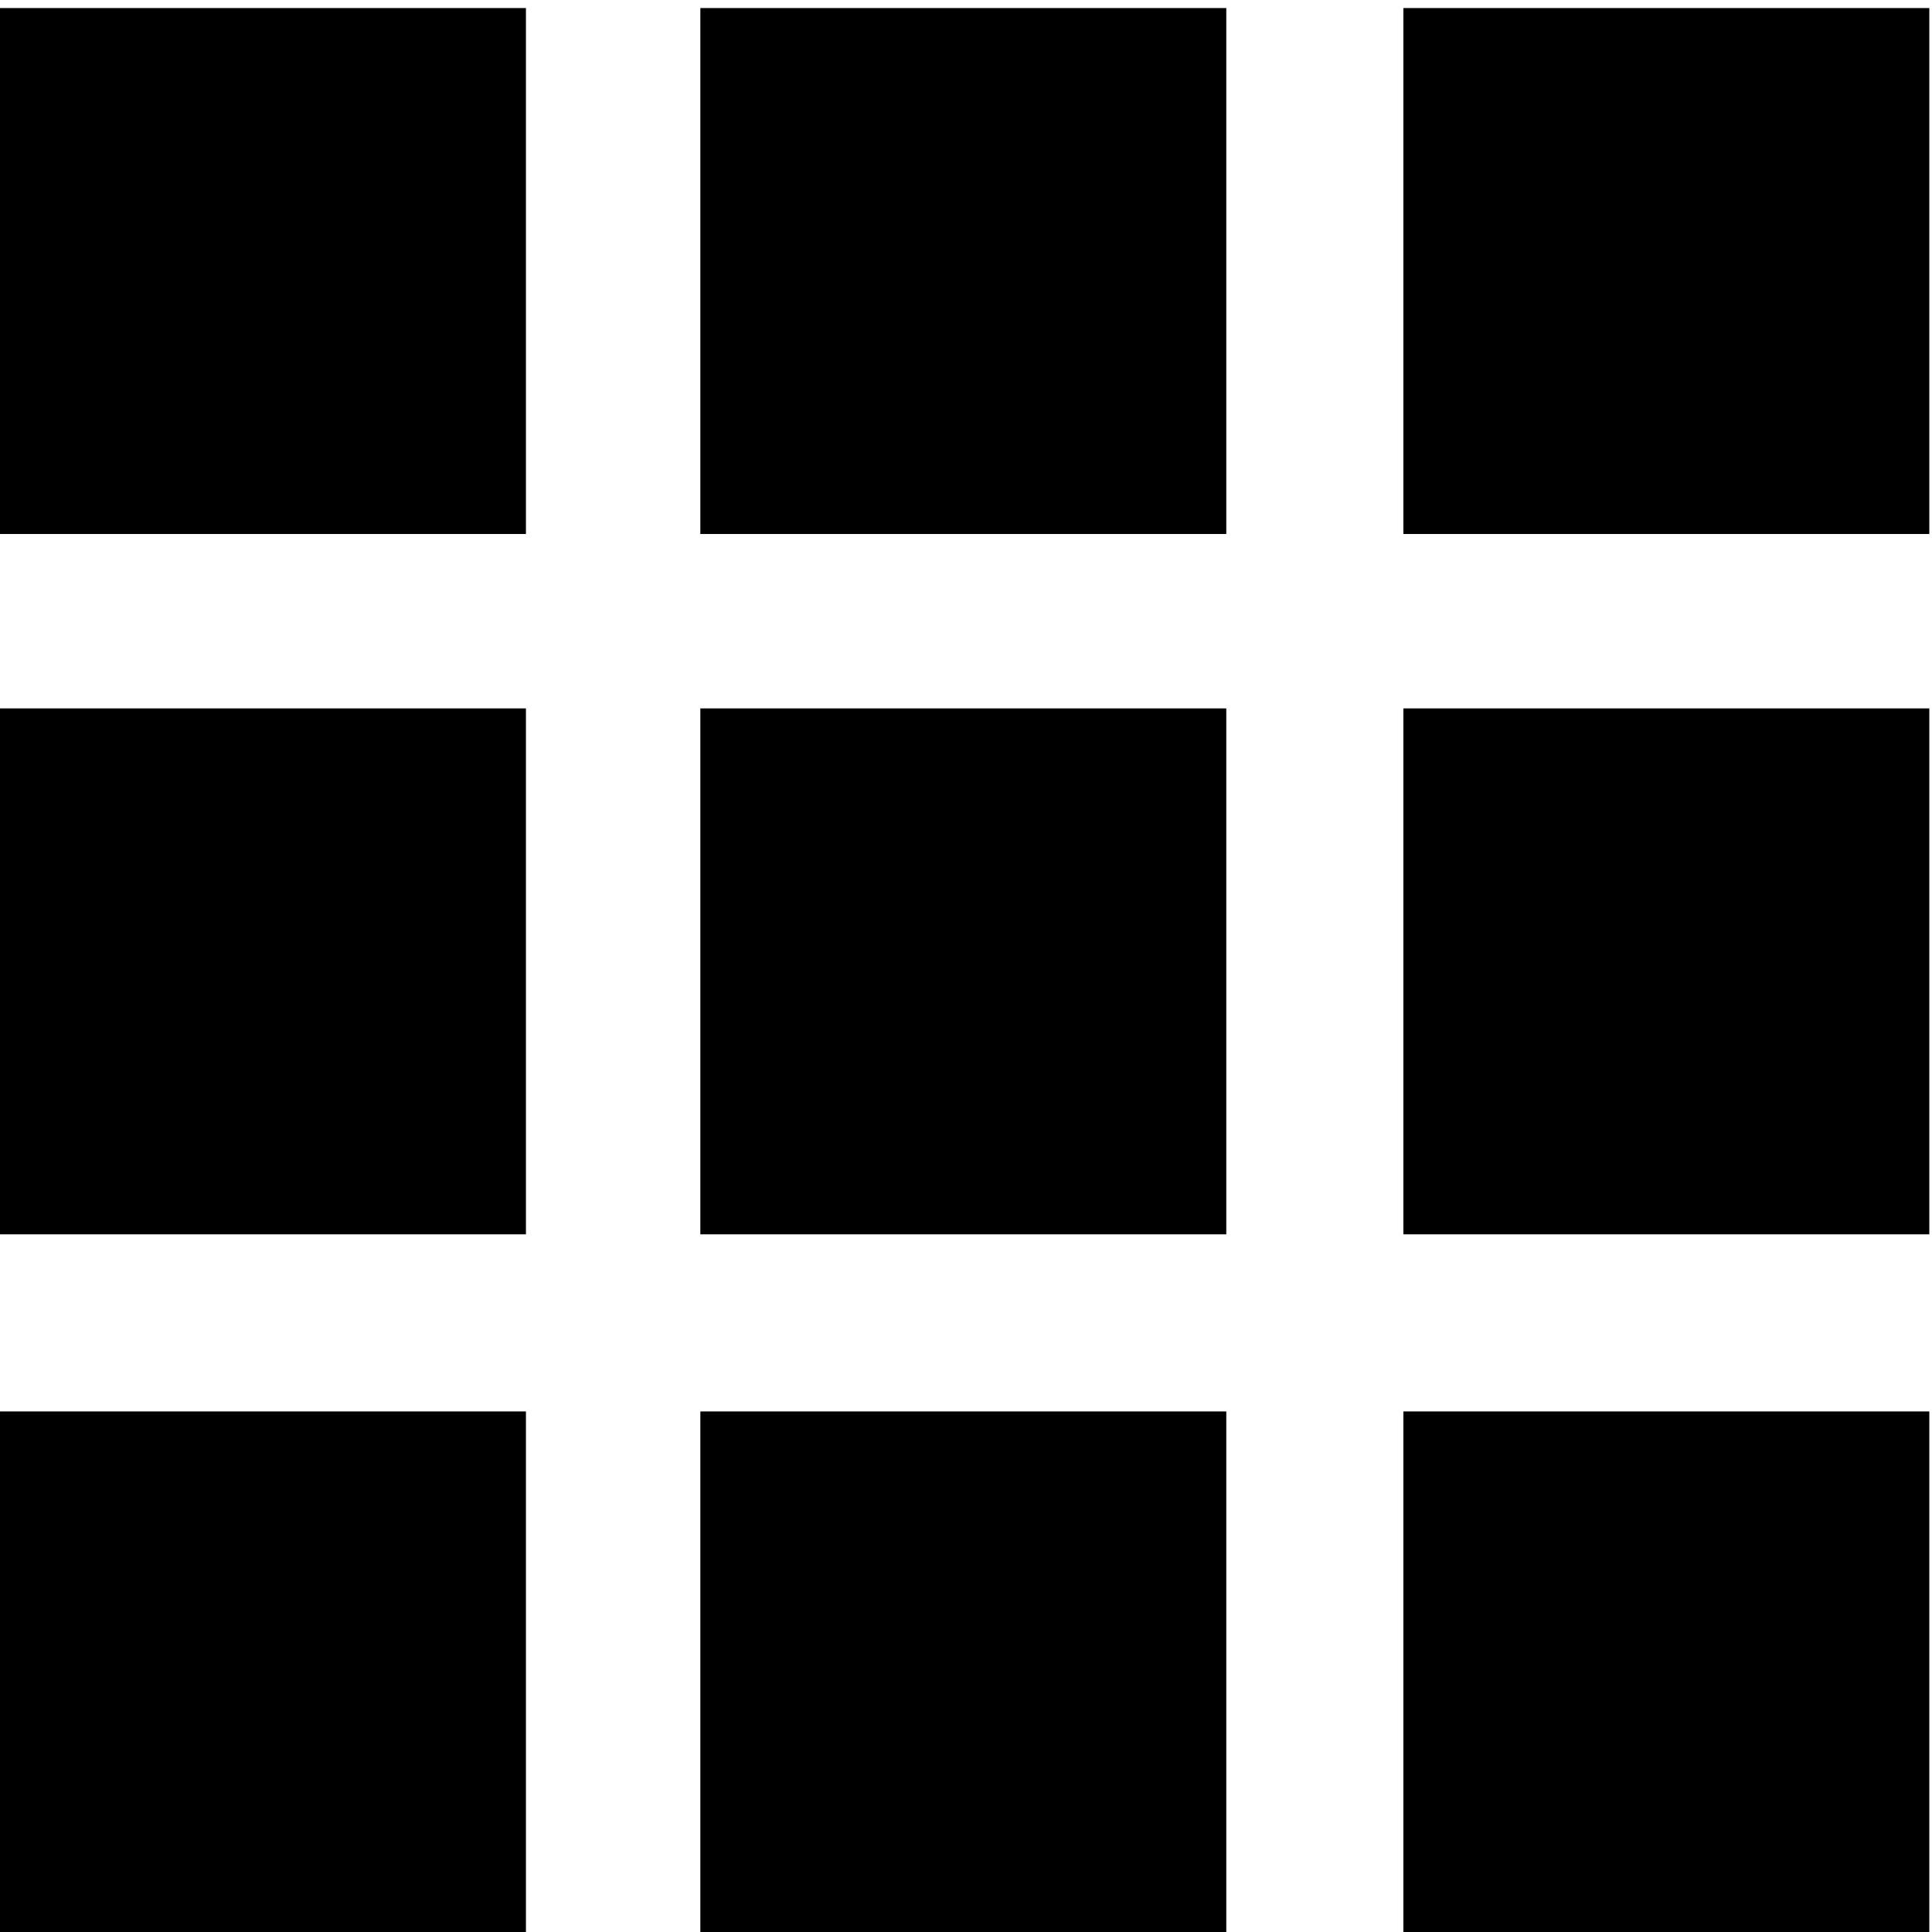 <?xml version="1.0" encoding="UTF-8"?>
<svg id="Layer_1" xmlns="http://www.w3.org/2000/svg" width="1in" height="1in" version="1.1" viewBox="0 0 72 72">
  <!-- Generator: Adobe Illustrator 29.2.1, SVG Export Plug-In . SVG Version: 2.1.0 Build 116)  -->
  <path d="M0,.3h19.6v19.6H0V.3Z"/>
  <path d="M52.3.3h19.6v19.6h-19.6V.3Z"/>
  <path d="M26.1.3h19.6v19.6h-19.6V.3Z"/>
  <path d="M0,26.4h19.6v19.6H0v-19.6Z"/>
  <path d="M52.3,26.4h19.6v19.6h-19.6v-19.6Z"/>
  <path d="M26.1,26.4h19.6v19.6h-19.6v-19.6Z"/>
  <path d="M0,52.6h19.6v19.6H0v-19.6Z"/>
  <path d="M52.3,52.6h19.6v19.6h-19.6v-19.6Z"/>
  <path d="M26.1,52.6h19.6v19.6h-19.6v-19.6Z"/>
</svg>